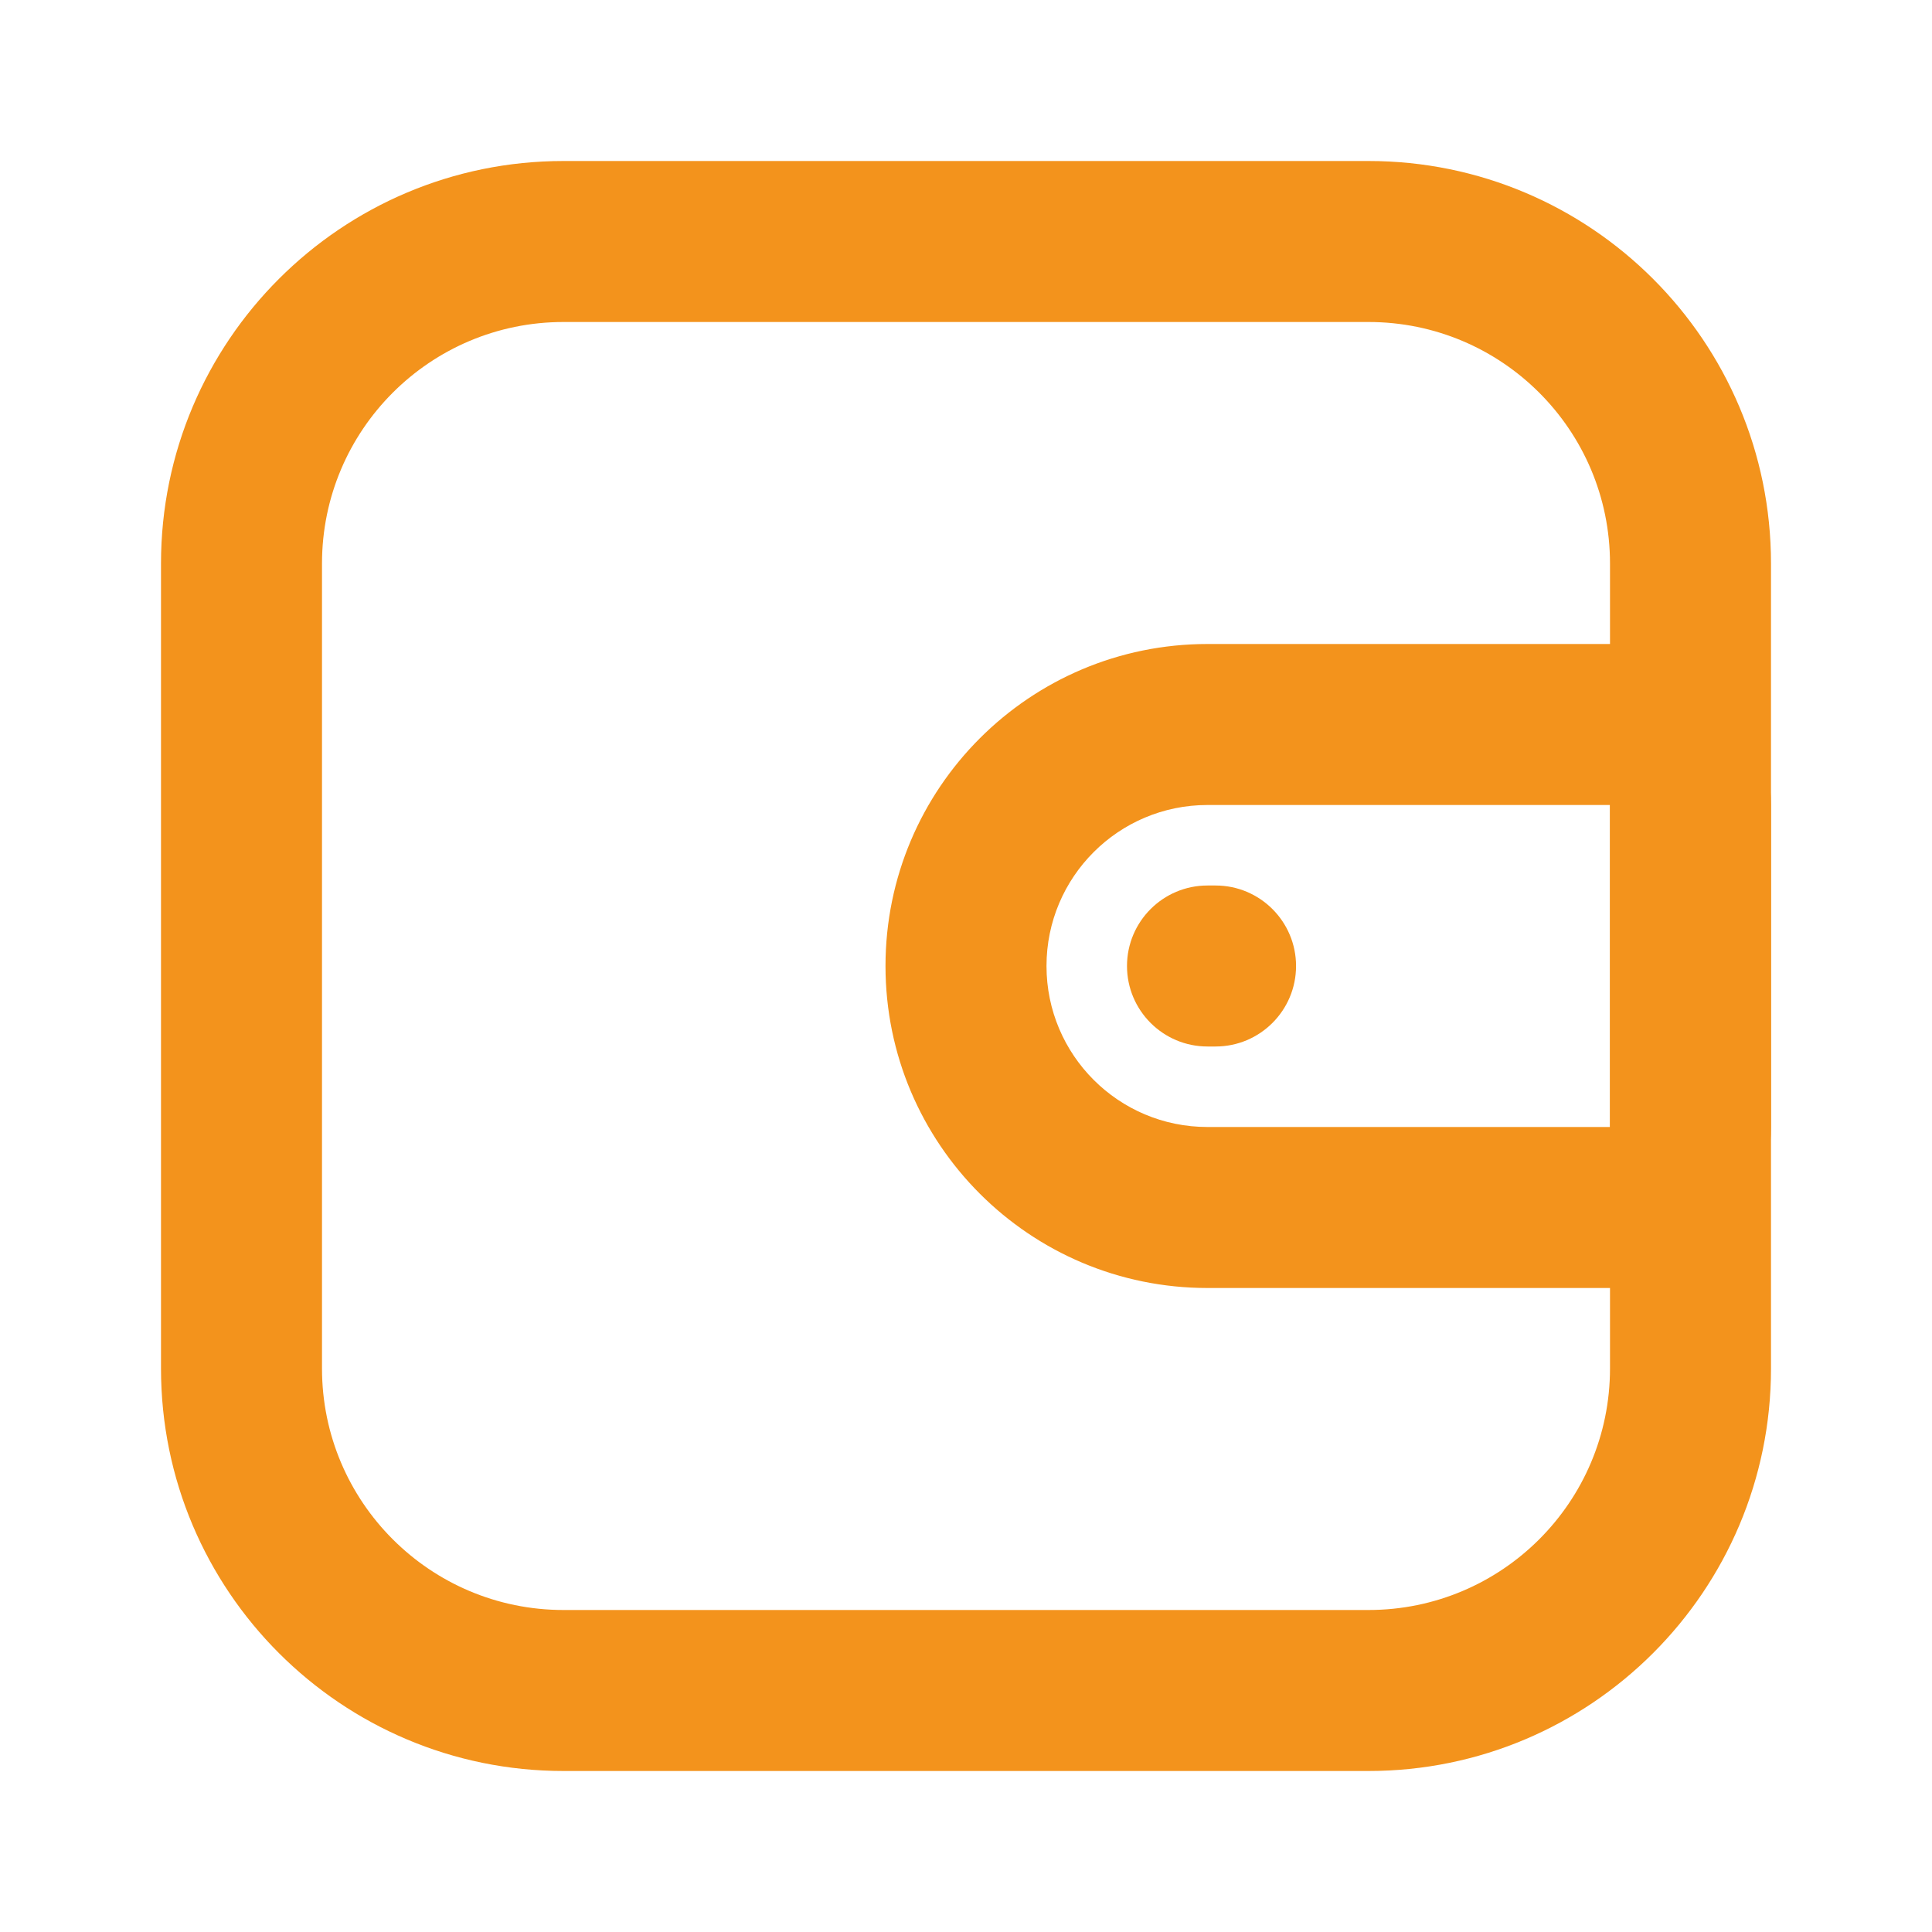 <svg width="24" height="24" viewBox="0 0 24 24" fill="none" xmlns="http://www.w3.org/2000/svg">
<path fill-rule="evenodd" clip-rule="evenodd" d="M2 7C2 4.239 4.239 2 7 2L17 2C19.761 2 22 4.239 22 7L22 17C22 19.761 19.761 22 17 22L7 22C4.239 22 2 19.761 2 17L2 7ZM7 4C5.343 4 4 5.343 4 7L4 17C4 18.657 5.343 20 7 20L17 20C18.657 20 20 18.657 20 17L20 7C20 5.343 18.657 4 17 4L7 4Z" fill="#F3931C"/>
<path fill-rule="evenodd" clip-rule="evenodd" d="M11 12C11 9.791 12.791 8 15 8L20 8C21.105 8 22 8.895 22 10V14C22 15.105 21.105 16 20 16L15 16C12.791 16 11 14.209 11 12ZM15 10C13.895 10 13 10.895 13 12C13 13.105 13.895 14 15 14L20 14V10L15 10Z" fill="#F3931C"/>
<path fill-rule="evenodd" clip-rule="evenodd" d="M14 12C14 11.448 14.448 11 15 11L15.1 11C15.652 11 16.1 11.448 16.1 12C16.1 12.552 15.652 13 15.1 13L15 13C14.448 13 14 12.552 14 12Z" fill="#F3931C"/>
</svg>
